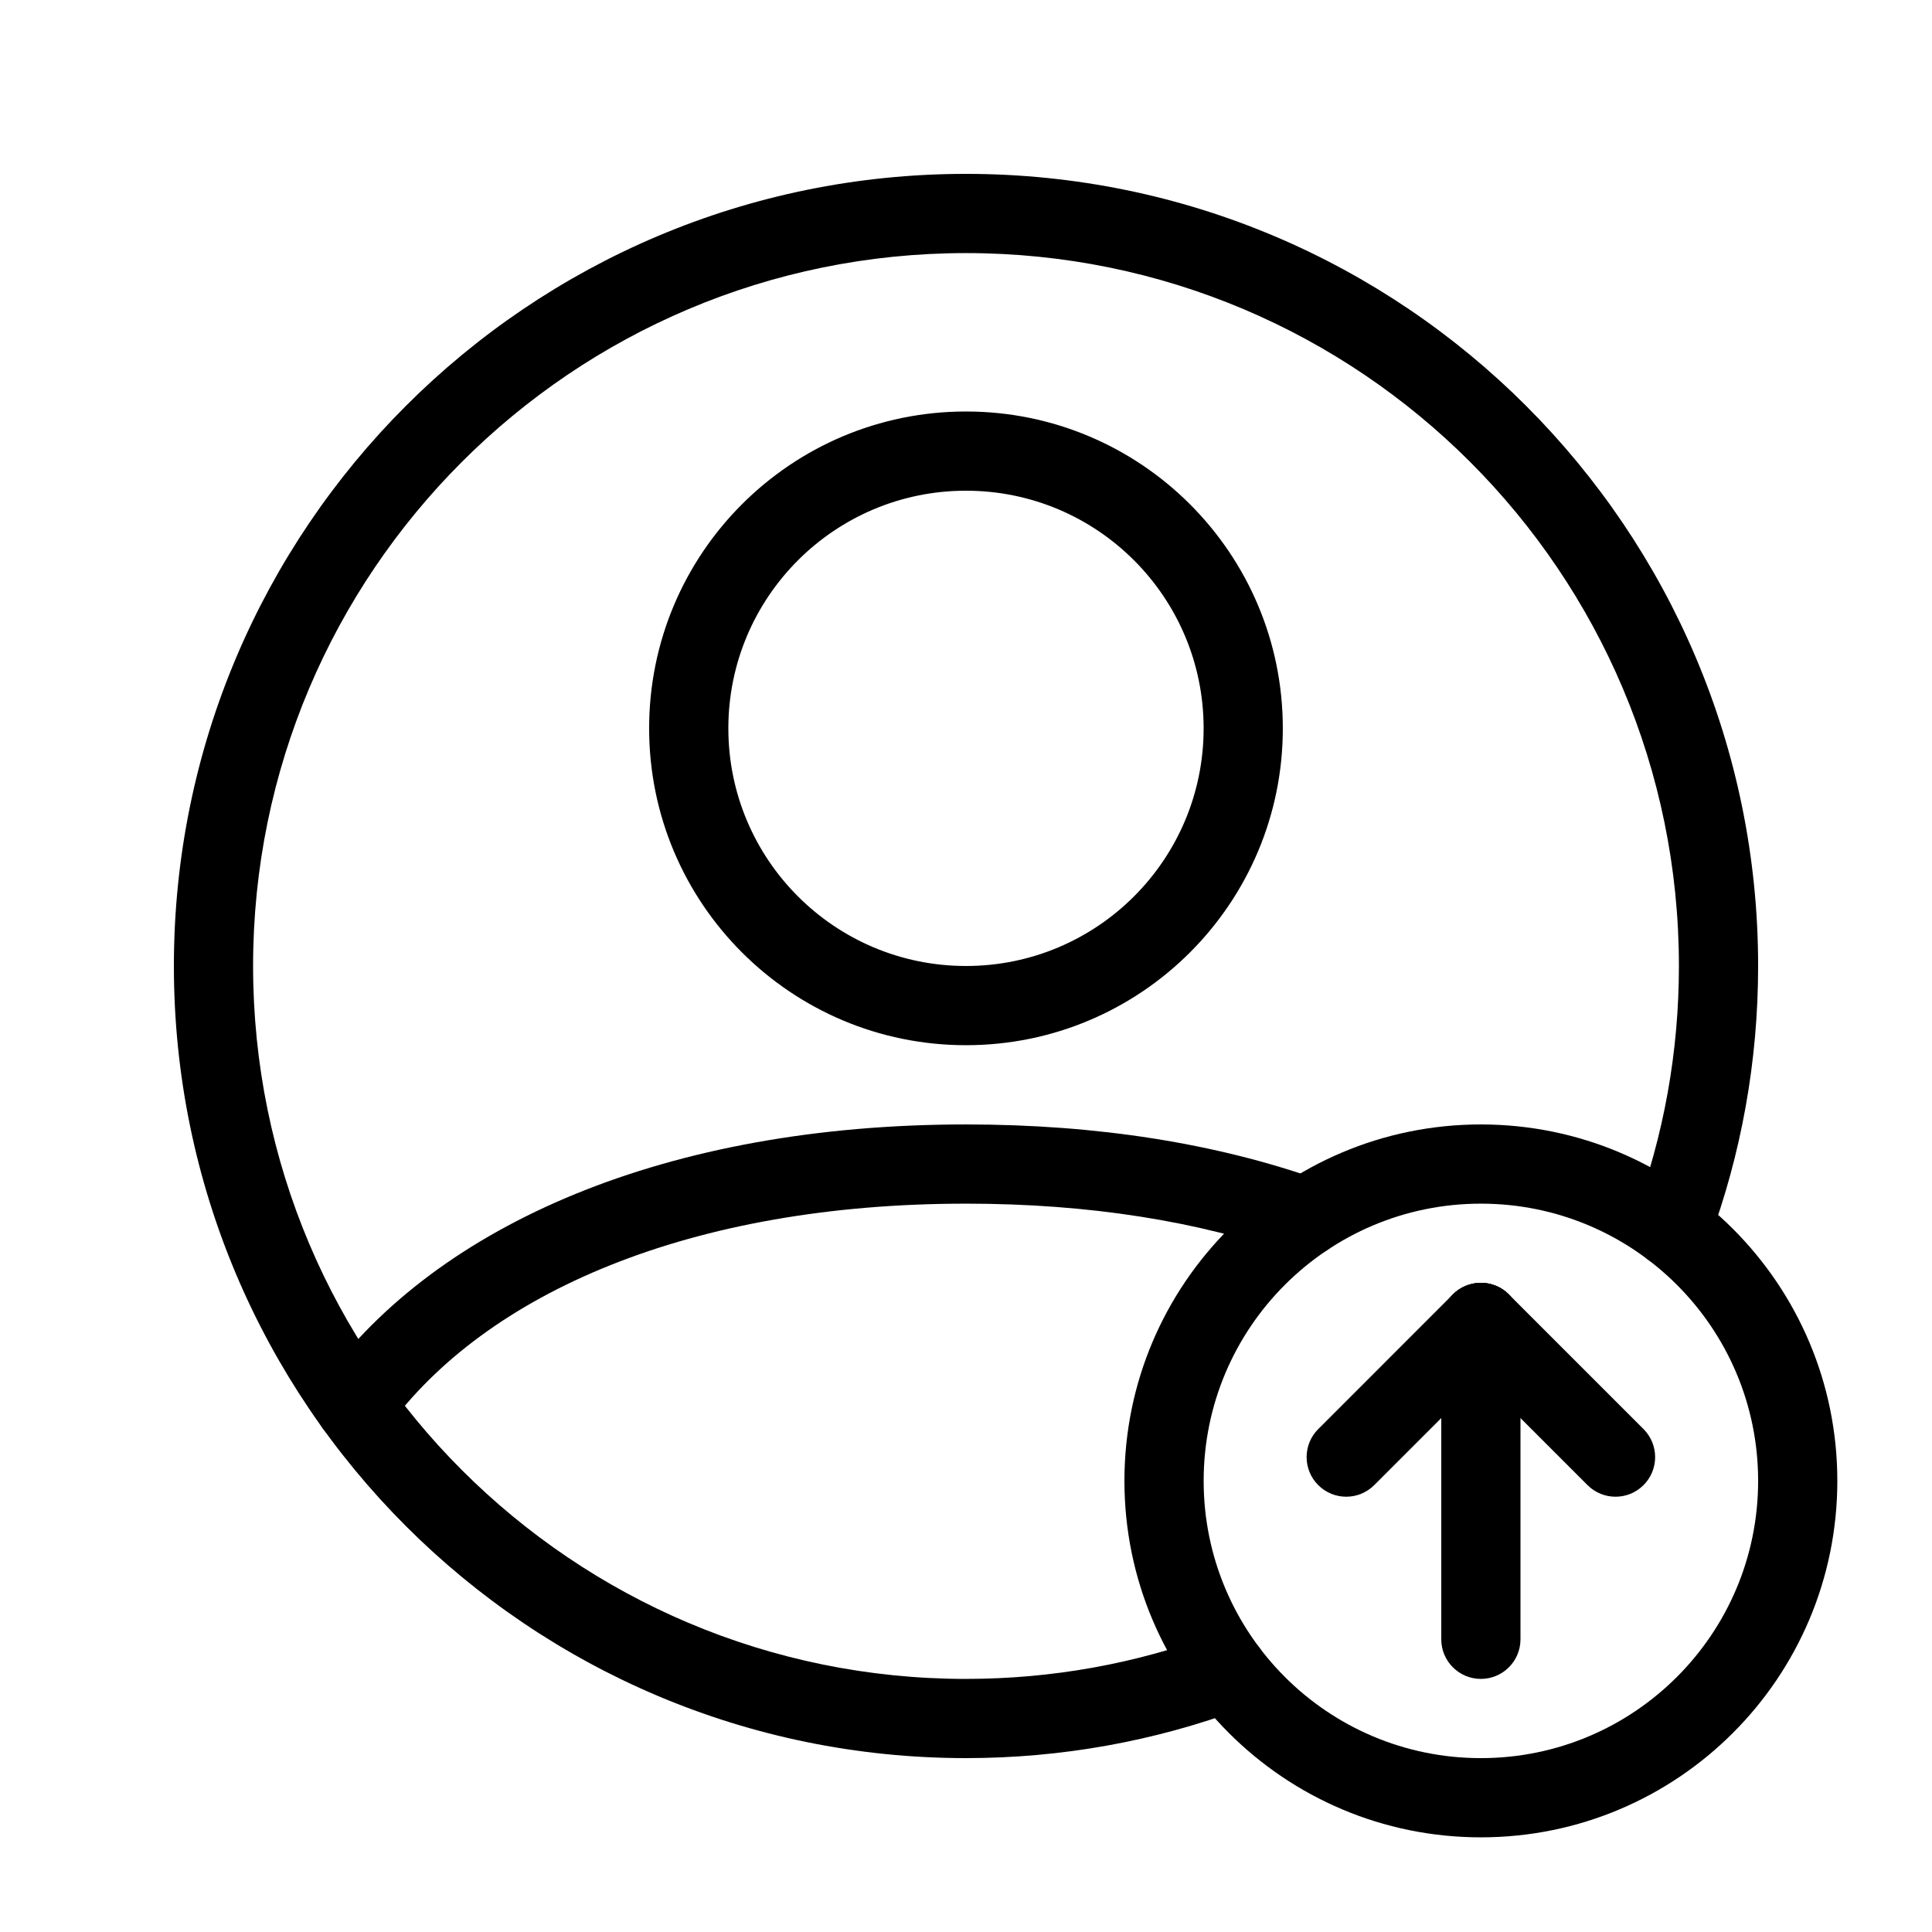 <?xml version="1.0" encoding="UTF-8"?>
<!-- Uploaded to: SVG Repo, www.svgrepo.com, Generator: SVG Repo Mixer Tools -->
<svg fill="#000000" width="800px" height="800px" version="1.1" viewBox="144 144 512 512" xmlns="http://www.w3.org/2000/svg">
 <g fill-rule="evenodd">
  <path d="m400 588.93c-104.34 0-188.93-84.586-188.93-188.93 0-104.34 84.586-188.93 188.93-188.93 104.34 0 188.93 84.586 188.93 188.93 0 22.734-4.012 44.902-11.754 65.754-2.016 5.434 0.754 11.473 6.188 13.492 5.434 2.016 11.477-0.754 13.492-6.188 8.609-23.18 13.066-47.82 13.066-73.059 0-115.94-93.984-209.92-209.92-209.92-115.94 0-209.92 93.984-209.92 209.92 0 115.93 93.984 209.92 209.92 209.92 25.238 0 49.879-4.457 73.059-13.066 5.434-2.016 8.203-8.059 6.188-13.492-2.019-5.434-8.059-8.203-13.492-6.188-20.852 7.742-43.02 11.754-65.754 11.754z"/>
  <path d="m400 462.98c32.637 0 61.66 4.676 86.469 13.43 5.465 1.93 11.461-0.938 13.391-6.402 1.93-5.469-0.938-11.465-6.406-13.391-27.117-9.574-58.504-14.629-93.453-14.629-79.113 0-139.95 26.324-170.43 68.246-3.41 4.688-2.375 11.254 2.316 14.664 4.688 3.406 11.25 2.371 14.66-2.316 26.215-36.051 80.641-59.602 153.46-59.602z"/>
  <path d="m483.96 337.02c0-46.375-37.594-83.969-83.965-83.969-46.375 0-83.969 37.594-83.969 83.969s37.594 83.969 83.969 83.969c46.371 0 83.965-37.594 83.965-83.969zm-146.94 0c0-34.781 28.195-62.977 62.977-62.977s62.977 28.195 62.977 62.977-28.195 62.977-62.977 62.977-62.977-28.195-62.977-62.977z"/>
  <path d="m630.91 536.45c0-52.168-42.293-94.461-94.465-94.461-52.168 0-94.461 42.293-94.461 94.461 0 52.172 42.293 94.465 94.461 94.465 52.172 0 94.465-42.293 94.465-94.465zm-167.93 0c0-40.574 32.895-73.469 73.469-73.469 40.578 0 73.473 32.895 73.473 73.469 0 40.578-32.895 73.473-73.473 73.473-40.574 0-73.469-32.895-73.469-73.473z"/>
  <path d="m525.95 578.43c0 5.797 4.699 10.496 10.496 10.496 5.797 0 10.496-4.699 10.496-10.496v-83.969c0-5.797-4.699-10.496-10.496-10.496-5.797 0-10.496 4.699-10.496 10.496z"/>
  <path d="m564.71 537.57c4.098 4.102 10.746 4.102 14.844 0 4.098-4.098 4.098-10.742 0-14.844l-35.688-35.688c-4.098-4.098-10.742-4.098-14.844 0-4.098 4.102-4.098 10.746 0 14.844z"/>
  <path d="m543.87 501.88c4.102-4.098 4.102-10.742 0-14.844-4.098-4.098-10.742-4.098-14.844 0l-35.684 35.688c-4.102 4.102-4.102 10.746 0 14.844 4.098 4.102 10.742 4.102 14.844 0z"/>
 </g>
</svg>